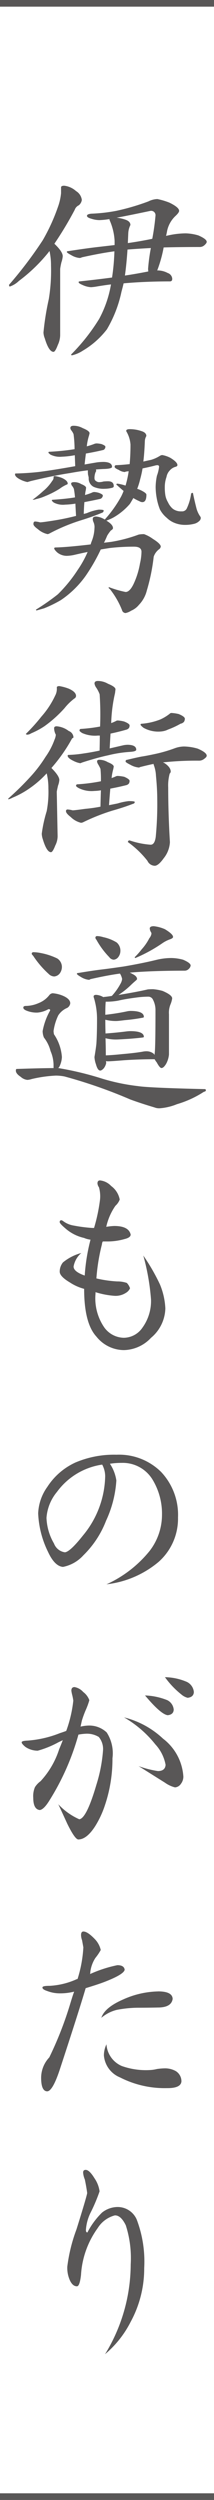 <svg id="レイヤー_1" data-name="レイヤー 1" xmlns="http://www.w3.org/2000/svg" viewBox="0 0 20.979 244.251">
  <defs>
    <style>
      .cls-1 {
        fill: #595757;
      }
    </style>
  </defs>
  <title>title_lg</title>
  <g>
    <path class="cls-1" d="M20.979.651H0V0H20.979Z"/>
    <path class="cls-1" d="M6.3,18.144a2.1,2.1,0,0,1,1.155.525,1.181,1.181,0,0,1,.567.862.808.808,0,0,1-.295.525.764.764,0,0,0-.4.441,35,35,0,0,1-1.995,3.317q.819.777.819,1.219a2.463,2.463,0,0,1-.127.588,5.788,5.788,0,0,0-.125.65V32.74a2.333,2.333,0,0,1-.231.966q-.252.67-.42.671-.462,0-.86-1.322a1.68,1.68,0,0,1-.127-.567,26.514,26.514,0,0,1,.525-3.277A17.1,17.1,0,0,0,5,25.936a6.459,6.459,0,0,0-.147-1.408.892.892,0,0,0-.1.127,15.976,15.976,0,0,1-2.9,2.793,2.422,2.422,0,0,1-.883.546c-.057,0-.084-.056-.084-.168a40.011,40.011,0,0,0,3.3-4.348A18.582,18.582,0,0,0,5.67,20.245a5.485,5.485,0,0,0,.315-1.366v-.567C5.985,18.2,6.09,18.144,6.3,18.144Zm9.114,1.3a6.892,6.892,0,0,1,1.2.357q.947.462.946.8c0,.112-.12.28-.357.5a2.8,2.8,0,0,0-.819,1.45c-.029.168-.063.336-.106.5a.193.193,0,0,1,.084-.021,8.148,8.148,0,0,1,1.849-.231A4.774,4.774,0,0,1,19.446,23q.819.357.819.629c0,.084-.071.189-.209.315a.68.68,0,0,1-.463.189q-1.932,0-3.549.042a12.594,12.594,0,0,1-.63,2.247H15.5a2.121,2.121,0,0,1,.944.252.639.639,0,0,1,.442.568c0,.168-.076.252-.231.252q-2.437,0-4.536.189-.105.441-.21.819a12.123,12.123,0,0,1-1.428,3.674,8.28,8.28,0,0,1-2.352,2.079,3.344,3.344,0,0,1-1.071.462.074.074,0,0,1-.084-.084,18.924,18.924,0,0,0,2.752-3.485,10.941,10.941,0,0,0,1.154-3.36q-.693.084-1.428.21a5.079,5.079,0,0,1-.525.063,2.26,2.26,0,0,1-.819-.21q-.4-.168-.4-.273a.074.074,0,0,1,.084-.084q1.764-.189,3.192-.379a20.857,20.857,0,0,0,.231-2.562q-1.407.191-3.192.589a.441.441,0,0,1-.231.063,1.956,1.956,0,0,1-.8-.273q-.441-.233-.441-.315c0-.056.056-.085.168-.085q1.743-.271,2.877-.4l1.638-.189v-.42a5.72,5.72,0,0,0-.463-1.953.346.346,0,0,1-.041-.147.019.019,0,0,1,.021-.021,7.869,7.869,0,0,1-1.008.105,2.678,2.678,0,0,1-.757-.126c-.307-.084-.461-.181-.461-.294s.14-.181.42-.21A16.17,16.17,0,0,0,11.4,20.6a22.317,22.317,0,0,0,3.151-.924A2.123,2.123,0,0,1,15.414,19.447Zm-3.99,1.826a3.744,3.744,0,0,1,.861.189c.336.113.5.287.5.526a1.99,1.99,0,0,0-.21.8q-.021.5-.042.965,1.3-.189,2.394-.419a22.53,22.53,0,0,0,.315-2.248.427.427,0,0,0-.483-.482Q12.662,21.042,11.424,21.273ZM12.5,24.381q-.1,1.45-.252,2.541,1.113-.167,2.289-.4c-.013-.139-.021-.223-.021-.252a18.114,18.114,0,0,1,.273-2.037Q13.545,24.3,12.5,24.381Z"/>
    <path class="cls-1" d="M9.513,43.324a2.654,2.654,0,0,1,.441.063q.378.147.378.252a.34.34,0,0,1-.063.21.259.259,0,0,1-.189.126q-.8.189-1.659.336-.063.483-.126,1.071c.391-.07.8-.14,1.218-.21a5.249,5.249,0,0,1,.651-.042q.819.021.819.483c0,.126-.295.2-.882.21l-.693.042a.69.69,0,0,1,.021.168.733.733,0,0,0-.105.231,1.61,1.61,0,0,0-.063.42c0,.154.043.252.127.294a.5.5,0,0,0,.4.126,1.483,1.483,0,0,0,.358-.063c.167-.014.314-.021.44-.021q.567,0,.567.483c0,.084-.07.14-.211.168a2.932,2.932,0,0,1-.671.084,2.422,2.422,0,0,1-1.092-.189.908.908,0,0,1-.483-.882,2.232,2.232,0,0,0-.063-.294,3.012,3.012,0,0,1-.021-.357v-.084q-.84.105-1.763.273-1.536.231-3.823.777l-.336.1a2.739,2.739,0,0,1-.671-.231c-.366-.182-.547-.357-.547-.525a.074.074,0,0,1,.084-.084q1.073-.021,2.247-.147,1.323-.168,3.57-.567c-.015-.392-.028-.749-.042-1.071a8.037,8.037,0,0,1-1.26.147,2.052,2.052,0,0,1-1.135-.21c-.125-.1-.188-.161-.188-.189a.074.074,0,0,1,.084-.084,22.9,22.9,0,0,0,2.478-.252,11.308,11.308,0,0,0-.1-1.47,1.6,1.6,0,0,0-.21-.357.454.454,0,0,1-.105-.231q0-.231.315-.231a1.85,1.85,0,0,1,.9.231q.672.273.672.5c-.014.056-.028.119-.043.189a5.343,5.343,0,0,0-.23,1.092q.378-.1.715-.231A.645.645,0,0,1,9.513,43.324ZM5.4,46.516a3.041,3.041,0,0,1,.693.189q.546.252.546.546c0,.042-.041.077-.126.105a3.6,3.6,0,0,0-.672.4,8.935,8.935,0,0,1-1.407.714,4.58,4.58,0,0,1-.9.294.811.811,0,0,1-.252.063H3.192a12.376,12.376,0,0,0,1.03-.84,4.329,4.329,0,0,0,.9-1.008A.472.472,0,0,0,5.25,46.6Q5.25,46.516,5.4,46.516ZM9.261,48.07a2.036,2.036,0,0,1,.441.084q.378.147.378.252a.307.307,0,0,1-.063.189.332.332,0,0,1-.189.147q-.756.168-1.554.315c-.029.322-.049.707-.063,1.155q.168-.042.315-.084a4.7,4.7,0,0,1,1.155-.336q.483,0,.483.084a.235.235,0,0,1-.188.231q-.9.378-2.059.735a17.878,17.878,0,0,0-3.066,1.281.484.484,0,0,1-.189.063,2.131,2.131,0,0,1-.945-.483q-.441-.315-.441-.5c0-.168.055-.252.168-.252a2.293,2.293,0,0,1,.483.084q.21,0,1.281-.168,1.09-.168,2.247-.462c-.028-.462-.05-.861-.063-1.2a7.171,7.171,0,0,1-1.008.1A1.933,1.933,0,0,1,5.27,49.1c-.125-.1-.188-.168-.188-.21s.028-.063.084-.063q1.3-.084,2.185-.231a8.173,8.173,0,0,0-.106-.819.952.952,0,0,0-.189-.315.521.521,0,0,1-.084-.21q0-.147.315-.147a1.287,1.287,0,0,1,.672.189c.321.126.483.252.483.378a.69.69,0,0,0-.021.168,3.423,3.423,0,0,0-.084.525q.357-.1.672-.231A.481.481,0,0,1,9.261,48.07ZM15.9,44.458a2.69,2.69,0,0,1,.8.273q.695.42.694.714c0,.056-.041.1-.125.147a1.153,1.153,0,0,0-.631.378,1.219,1.219,0,0,0-.315.63,2.959,2.959,0,0,0-.168.987,4.672,4.672,0,0,0,.063.84,2.057,2.057,0,0,0,.252.651,1.922,1.922,0,0,0,.4.567,1.115,1.115,0,0,0,.379.231,1.3,1.3,0,0,0,.546.084.508.508,0,0,0,.5-.252,4.9,4.9,0,0,0,.44-1.47.137.137,0,0,1,.127-.084.056.056,0,0,1,.063.063q.147.714.314,1.365a2.53,2.53,0,0,0,.379.861.261.261,0,0,1,.063.189.41.41,0,0,1-.147.273,1.1,1.1,0,0,1-.5.273,3.555,3.555,0,0,1-.9.105,2.734,2.734,0,0,1-1.008-.189,2.3,2.3,0,0,1-.777-.5,2.734,2.734,0,0,1-.672-.819,5.674,5.674,0,0,1-.315-1.113,6.3,6.3,0,0,1-.105-1.071,5.757,5.757,0,0,1,.126-1.113,3.673,3.673,0,0,0,.21-.861.148.148,0,0,0-.168-.168.894.894,0,0,0-.168.021q-.546.147-1.281.294a10.139,10.139,0,0,1-.232,1.05,6.868,6.868,0,0,1-.293.945,2.761,2.761,0,0,1,.735.357q.168.126.168.21,0,.735-.4.735a.556.556,0,0,1-.273-.084,5.294,5.294,0,0,1-.61-.315q-.167.294-.335.567a6.107,6.107,0,0,1-1.638,1.344,4.882,4.882,0,0,1-.672.294q.651.378.651.735c0,.07-.07.147-.211.231a3.832,3.832,0,0,0-.356.5c-.1.238-.2.469-.316.693l.694-.084a14.271,14.271,0,0,0,2.709-.714,2.727,2.727,0,0,1,.525-.042,3.444,3.444,0,0,1,.862.462q.775.483.776.756a.421.421,0,0,1-.126.231,1.514,1.514,0,0,0-.566.756,18.776,18.776,0,0,1-.673,3.3,3.088,3.088,0,0,1-.777,1.407,1.976,1.976,0,0,1-.756.567,1.647,1.647,0,0,1-.546.231.372.372,0,0,1-.357-.294,8.2,8.2,0,0,0-1.177-2.037c-.084-.056-.125-.1-.125-.126v-.084a9.955,9.955,0,0,0,1.659.483c.265,0,.525-.259.777-.777a7.812,7.812,0,0,0,.63-2.016,5.309,5.309,0,0,0,.147-1.134c0-.336-.246-.5-.735-.5a20.73,20.73,0,0,0-2.331.126q-.42.063-.924.147A18.153,18.153,0,0,1,8.4,56.26a9.51,9.51,0,0,1-2.435,2.373,12.4,12.4,0,0,1-1.638.8l-.735.21q-.063,0-.063-.084A21.8,21.8,0,0,0,5.67,58.066a14.008,14.008,0,0,0,1.953-2.394,10.061,10.061,0,0,0,.966-1.743q-.63.126-1.344.294a3.945,3.945,0,0,1-.693.084,1.478,1.478,0,0,1-.946-.336q-.293-.273-.293-.4c0-.056.055-.084.168-.084q1.05-.021,3.4-.294c.028-.084.055-.168.084-.252A3.772,3.772,0,0,0,9.261,51.6a1.157,1.157,0,0,0-.106-.609.757.757,0,0,1-.062-.294q0-.231.336-.231a1.874,1.874,0,0,1,.84.294,11.725,11.725,0,0,0,1.617-2.268q.126-.252.231-.525-.378-.315-.714-.63,0-.063.084-.084a1.863,1.863,0,0,1,.273.042,5.123,5.123,0,0,1,.546.147,9.469,9.469,0,0,0,.3-1.344v-.063c-.084.014-.176.028-.274.042a.393.393,0,0,1-.105.042,1.242,1.242,0,0,1-.588-.21q-.4-.168-.4-.294a.148.148,0,0,1,.168-.168q.546-.021,1.281-.1h.021q.084-.882.084-1.911a2.952,2.952,0,0,0-.378-1.239.2.2,0,0,1-.042-.1q0-.168.336-.168a3.515,3.515,0,0,1,1.155.189c.323.1.483.259.483.483a1.075,1.075,0,0,0-.147.5q-.042,1.134-.147,1.995.357-.084.757-.168a3.484,3.484,0,0,0,.88-.4A.5.5,0,0,1,15.9,44.458Z"/>
    <path class="cls-1" d="M5.565,70.959a2.262,2.262,0,0,1,1.176.462.692.692,0,0,1,.462.609q0,.063-.126.105-.086.147-.252.441a15.982,15.982,0,0,1-1.764,2.436l-.021.021q.777.777.777,1.176a2.011,2.011,0,0,1-.127.546c-.084.365-.125.567-.125.609l.084,4.347a2.021,2.021,0,0,1-.231.9q-.252.651-.42.651-.42,0-.8-1.26a1.914,1.914,0,0,1-.105-.546,13.348,13.348,0,0,1,.483-2.2,9.935,9.935,0,0,0,.168-2.226,6.061,6.061,0,0,0-.168-1.47,9.831,9.831,0,0,1-1.6,1.407,8.736,8.736,0,0,1-1.742.966,1.914,1.914,0,0,1-.42.168v-.084a28.385,28.385,0,0,0,2.352-2.331,13.226,13.226,0,0,0,1.3-1.743,6.964,6.964,0,0,0,.88-1.68,1.437,1.437,0,0,0,.127-.483,1.352,1.352,0,0,1-.168-.651C5.313,71.016,5.4,70.959,5.565,70.959Zm.252-3.927a4.634,4.634,0,0,1,.924.252q.714.315.714.714a.3.3,0,0,1-.168.252,5.4,5.4,0,0,0-.966.945,12,12,0,0,1-1.974,1.764,7.844,7.844,0,0,1-1.3.693.732.732,0,0,1-.357.126q-.147,0-.147-.084a17.568,17.568,0,0,0,1.513-1.68A8.461,8.461,0,0,0,5.4,67.977a1.408,1.408,0,0,0,.168-.8C5.565,67.082,5.649,67.032,5.817,67.032ZM11.55,75.81a3.9,3.9,0,0,1,.631.084q.524.231.524.4a.559.559,0,0,1-.063.252.5.5,0,0,1-.273.168q-.756.189-1.554.336c-.043.462-.084,1-.127,1.617l.84-.168a5.956,5.956,0,0,1,1.093-.231q.588,0,.588.084c0,.1-.064.161-.189.189q-.861.336-1.974.651a19.562,19.562,0,0,0-2.919,1.155.674.674,0,0,1-.189.042,2.167,2.167,0,0,1-1.007-.567q-.464-.357-.463-.567a.149.149,0,0,1,.168-.168,2.373,2.373,0,0,1,.483.084c.126,0,.538-.048,1.239-.147a14.94,14.94,0,0,0,1.491-.21q.02-.9.043-1.6a4.308,4.308,0,0,1-.631.063,2.828,2.828,0,0,1-1.534-.273c-.181-.1-.272-.175-.272-.231,0-.1.056-.147.168-.147a17.321,17.321,0,0,0,2.269-.294,10.462,10.462,0,0,0-.043-1.218,4.274,4.274,0,0,0-.231-.441.68.68,0,0,1-.105-.273q0-.168.231-.168a1.615,1.615,0,0,1,.819.231c.391.155.588.3.588.441-.014.07-.029.147-.043.231a5.057,5.057,0,0,0-.168.882c.127-.042.252-.091.379-.147A.441.441,0,0,1,11.55,75.81Zm0-5.418a3.166,3.166,0,0,1,.631.105q.524.21.524.378a.476.476,0,0,1-.063.252.5.5,0,0,1-.273.168q-.735.212-1.533.378c-.028.449-.056.931-.084,1.449q.63-.147,1.365-.315a2.357,2.357,0,0,1,.42-.042q.819.021.819.483,0,.168-.567.21a12.015,12.015,0,0,0-2.185.336q-1.006.212-2.519.693l-.21.084A2.366,2.366,0,0,1,7.2,74.34q-.567-.272-.567-.5a.074.074,0,0,1,.084-.084,11.466,11.466,0,0,0,1.511-.147q.611-.084,1.534-.273c.013-.532.021-1.021.021-1.47H9.6a3.082,3.082,0,0,1-1.554-.252q-.252-.168-.252-.231c0-.111.049-.168.147-.168a15.593,15.593,0,0,0,1.87-.231,29.091,29.091,0,0,0-.043-3.15,3.066,3.066,0,0,0-.336-.651.916.916,0,0,1-.168-.4q0-.252.336-.252a1.994,1.994,0,0,1,.987.273c.489.2.735.378.735.546-.014.112-.028.231-.043.357a14.84,14.84,0,0,0-.377,2.94,4.177,4.177,0,0,0,.441-.189A.338.338,0,0,1,11.55,70.392Zm6.489,2.541a5.092,5.092,0,0,1,1.344.21c.589.252.882.483.882.693,0,.084-.077.183-.231.294a.807.807,0,0,1-.525.189,30.631,30.631,0,0,0-3.528.168c.055.029.112.056.168.084q.588.4.588.819a.29.29,0,0,1-.1.189,4.4,4.4,0,0,0-.147,1.365q0,2.562.168,5.334a2.733,2.733,0,0,1-.609,1.575c-.35.49-.645.735-.882.735a.81.81,0,0,1-.714-.483,9.263,9.263,0,0,0-1.911-1.827.148.148,0,0,1,.168-.168,8.128,8.128,0,0,0,2.058.42q.4,0,.5-.777a33.036,33.036,0,0,0,.147-3.675q0-.987-.126-2.289a3.42,3.42,0,0,0-.23-1.092v-.063q-.61.126-1.345.315a.146.146,0,0,1-.1.042,2.086,2.086,0,0,1-.839-.273q-.463-.231-.463-.315c0-.112.048-.168.147-.168q.86-.209,1.407-.315c.364-.055.8-.14,1.323-.252a13.931,13.931,0,0,0,1.953-.567A2.758,2.758,0,0,1,18.039,72.933ZM16.8,69.657a4.086,4.086,0,0,1,.715.105q.608.252.608.462a.588.588,0,0,1-.084.294.576.576,0,0,1-.336.189,7.912,7.912,0,0,1-1.218.567,1.9,1.9,0,0,1-.651.189,2.949,2.949,0,0,1-1.765-.357c-.2-.153-.293-.259-.293-.315s.055-.084.168-.084a6.326,6.326,0,0,0,1.785-.42,4.425,4.425,0,0,0,.9-.546A.244.244,0,0,1,16.8,69.657Z"/>
    <path class="cls-1" d="M5.166,97.041a3.3,3.3,0,0,1,.966.231q.756.315.756.757a.617.617,0,0,1-.293.441,1.944,1.944,0,0,0-.883.735,5.179,5.179,0,0,0-.462,1.533,2.148,2.148,0,0,0,.042.315,4.483,4.483,0,0,1,.777,2.226,2.326,2.326,0,0,1-.252.945,1.559,1.559,0,0,1-.105.126,31.16,31.16,0,0,1,4.347,1.049,20.005,20.005,0,0,0,3.465.715q1.092.168,6.573.294.084,0,.084.147c0,.042-.071.084-.209.126a9.972,9.972,0,0,1-2.625,1.2,5.528,5.528,0,0,1-1.681.4,1.242,1.242,0,0,1-.524-.084q-1.346-.4-2.373-.778a48.165,48.165,0,0,0-6.448-2.247,4.588,4.588,0,0,0-.84-.084,12.877,12.877,0,0,0-2.373.336,1.737,1.737,0,0,1-.42.084,1.132,1.132,0,0,1-.651-.294c-.322-.21-.483-.412-.483-.608q0-.168.084-.168,2.519-.084,3.612-.084v-.336a3.52,3.52,0,0,0-.294-1.324,3.554,3.554,0,0,0-.65-1.322,1.687,1.687,0,0,1-.127-.63,6.419,6.419,0,0,1,.735-2.016V98.68q0-.084-.168-.084a2.6,2.6,0,0,1-1.071.336A2.621,2.621,0,0,1,2.6,98.743q-.315-.126-.315-.294t.252-.168a3.205,3.205,0,0,0,1.239-.273,2.478,2.478,0,0,0,1.071-.8A.472.472,0,0,1,5.166,97.041Zm-1.89-4.01a3.82,3.82,0,0,1,.735.084,6.377,6.377,0,0,1,1.595.525.987.987,0,0,1,.463.86,1.073,1.073,0,0,1-.231.631.774.774,0,0,1-.525.273.811.811,0,0,1-.546-.252,9.174,9.174,0,0,1-1.512-1.764q-.147-.147-.147-.21A.153.153,0,0,1,3.276,93.031ZM16.8,93.6a4.518,4.518,0,0,1,1.155.168c.489.21.735.4.735.566a.534.534,0,0,1-.168.315.564.564,0,0,1-.4.189q-3.213,0-5.4.19a2.984,2.984,0,0,1,.294.147q.42.21.42.483,0,.042-.147.168-.315.273-.462.42a8.045,8.045,0,0,1-1.219.965q1.912-.315,2.878-.545c.14-.014.316-.021.525-.021a4.973,4.973,0,0,1,.923.168q.946.4.946.734a2.468,2.468,0,0,1-.168.589,2.142,2.142,0,0,0-.147.966v3.927a2.4,2.4,0,0,1-.273.9q-.252.42-.462.42c-.112,0-.267-.182-.462-.546a2.02,2.02,0,0,1-.21-.315q-1.514,0-3,.1-1.281.105-1.575.105a.775.775,0,0,1-.189-.021.645.645,0,0,0,.021.168,1.3,1.3,0,0,1-.232.525c-.139.154-.258.231-.356.231q-.252,0-.42-.609a2.523,2.523,0,0,1-.147-.714l.021-.126c.084-.505.14-.9.168-1.176q.063-.966.063-2.4a7.08,7.08,0,0,0-.293-2.037.608.608,0,0,1-.043-.168c0-.111.084-.168.252-.168a1.576,1.576,0,0,1,.715.231l.02-.021c.28-.027.546-.063.8-.105a5.788,5.788,0,0,0,.84-1.175,1.157,1.157,0,0,0,.168-.483,1.6,1.6,0,0,0-.21-.525q-1.239.168-2.9.546a.229.229,0,0,1-.168.063,1.831,1.831,0,0,1-.756-.273c-.266-.154-.4-.26-.4-.315s.056-.084.168-.084q1.386-.231,2.269-.337t2.162-.294q1.848-.315,3.213-.65A6.139,6.139,0,0,1,16.8,93.6ZM9.513,91.456a2.219,2.219,0,0,1,.609.105,4.1,4.1,0,0,1,1.322.524,1.052,1.052,0,0,1,.358.862.989.989,0,0,1-.21.567.634.634,0,0,1-.441.252.586.586,0,0,1-.441-.252,7.93,7.93,0,0,1-1.26-1.7.368.368,0,0,1-.1-.189C9.358,91.512,9.415,91.456,9.513,91.456Zm.861,11.655q.63-.021,1.639-.126c.81-.07,1.462-.148,1.952-.232a1.8,1.8,0,0,1,.378-.042,1.128,1.128,0,0,1,.715.232.888.888,0,0,1,.1.126v-.126q.084-.42.084-4.263a2.146,2.146,0,0,0-.294-1.093.505.505,0,0,0-.441-.21,8.84,8.84,0,0,0-1.134.084q-1.134.148-1.765.3a6.124,6.124,0,0,1-1.2.105h-.042q-.042.357-.042,1.281,1.134-.126,2.121-.336a1.807,1.807,0,0,1,.336-.042q1.323,0,1.323.588,0,.063-.168.084a16.4,16.4,0,0,1-1.7.23c-.448.057-.728.084-.84.084a4.089,4.089,0,0,1-1.071-.126q0,.716.02,1.345,1.134-.084,2.1-.21.21-.021.336-.021,1.323,0,1.323.567,0,.042-.168.063-.9.105-1.7.147-.672.042-.84.042a4.011,4.011,0,0,1-1.051-.126Q10.373,102.376,10.374,103.111Zm4.7-12.621a3.726,3.726,0,0,1,1.092.294q.8.483.8.756c0,.083-.1.161-.294.23a3.21,3.21,0,0,0-.777.4A14.777,14.777,0,0,1,13.272,93.6c-.043,0-.063-.028-.063-.084a7.288,7.288,0,0,0,.672-.756,5.073,5.073,0,0,0,.757-1.093.921.921,0,0,0,.209-.44.336.336,0,0,0-.084-.21.963.963,0,0,1-.084-.294C14.679,90.567,14.811,90.49,15.078,90.49Z"/>
    <path class="cls-1" d="M6.006,119.217a.464.464,0,0,1,.21.105,2.355,2.355,0,0,0,1.029.42,14.446,14.446,0,0,0,1.806.231H9.22a16.826,16.826,0,0,0,.588-2.793A3.184,3.184,0,0,0,9.7,116a.762.762,0,0,1-.146-.378q0-.294.252-.294a1.745,1.745,0,0,1,1.091.546,2.134,2.134,0,0,1,.84,1.323,1.551,1.551,0,0,1-.42.609,5.764,5.764,0,0,0-.9,2.058,6.414,6.414,0,0,1,.776-.084q1.429,0,1.617.84,0,.294-.608.441a6.1,6.1,0,0,1-1.806.231H10.08a.556.556,0,0,0-.084.273,19.023,19.023,0,0,0-.546,3.339,11.688,11.688,0,0,0,2.037.294,2.831,2.831,0,0,1,.946.147,1.339,1.339,0,0,1,.314.525.973.973,0,0,1-.4.441,1.851,1.851,0,0,1-1.114.294,8.121,8.121,0,0,1-1.869-.357v.147a5.006,5.006,0,0,0,.861,3.3,2.411,2.411,0,0,0,1.911,1.008,2.238,2.238,0,0,0,1.827-.987,4.442,4.442,0,0,0,.841-2.751,22.187,22.187,0,0,0-.757-4.3,19.373,19.373,0,0,1,1.637,2.835,6.956,6.956,0,0,1,.526,2.331,3.861,3.861,0,0,1-1.406,2.877,3.745,3.745,0,0,1-2.668,1.2,3.479,3.479,0,0,1-2.688-1.323q-1.2-1.3-1.2-4.662a4.745,4.745,0,0,1-1.406-.63q-.989-.588-.989-1.05a1.42,1.42,0,0,1,.316-.9,4.788,4.788,0,0,1,1.8-.924,2.287,2.287,0,0,0-.755,1.323q0,.5,1.091.882a18.552,18.552,0,0,1,.568-3.507,2.189,2.189,0,0,1-.63-.168,4.145,4.145,0,0,1-1.848-.945c-.364-.308-.547-.511-.547-.609S5.907,119.217,6.006,119.217Z"/>
    <path class="cls-1" d="M11.424,142.128a5.864,5.864,0,0,1,4.368,1.681,6.1,6.1,0,0,1,1.659,4.451,5.643,5.643,0,0,1-1.911,4.347,9.651,9.651,0,0,1-5.1,2.184,11.576,11.576,0,0,0,4.222-3.255,5.777,5.777,0,0,0,1.218-3.507,6.415,6.415,0,0,0-.924-3.465,3.413,3.413,0,0,0-3.023-1.638,7.754,7.754,0,0,0-1.157.084,4,4,0,0,1,.631,1.638,10.933,10.933,0,0,1-1.008,3.927,9.482,9.482,0,0,1-2.226,3.382,3.652,3.652,0,0,1-1.995,1.133q-.819-.063-1.47-1.469a9.367,9.367,0,0,1-.967-3.76,4.753,4.753,0,0,1,.905-2.6,6.488,6.488,0,0,1,2.75-2.373A9.682,9.682,0,0,1,11.424,142.128Zm-5.062,9.535q.505-.044,1.785-1.66a9.325,9.325,0,0,0,2.164-5.775,2.447,2.447,0,0,0-.294-1.134,6.685,6.685,0,0,0-4.431,2.667A4.457,4.457,0,0,0,4.558,148.3a5.338,5.338,0,0,0,.734,2.5A1.341,1.341,0,0,0,6.362,151.663Z"/>
    <path class="cls-1" d="M7.308,164.829a1.5,1.5,0,0,1,.851.483,1.752,1.752,0,0,1,.6.8,7.16,7.16,0,0,1-.346.945,9.851,9.851,0,0,0-.389,1.061c-.029.133-.07.325-.127.577a3.824,3.824,0,0,1,.756-.105,2.486,2.486,0,0,1,1.807.672,3.74,3.74,0,0,1,.566,2.52,14.132,14.132,0,0,1-.734,4.578,9.363,9.363,0,0,1-.945,2.037q-.841,1.323-1.68,1.323-.337-.042-1.07-1.533-.442-.966-.883-1.911a6.291,6.291,0,0,0,2.058,1.47q.712-.084,1.68-3.381a14.717,14.717,0,0,0,.651-3.4,1.842,1.842,0,0,0-.42-1.26,2.231,2.231,0,0,0-1.3-.315,5.248,5.248,0,0,0-.693.084,24.245,24.245,0,0,1-2.919,6.552c-.323.5-.609.777-.862.819q-.649-.063-.65-1.2a2.223,2.223,0,0,1,.168-1.04,2.158,2.158,0,0,1,.547-.577A8.331,8.331,0,0,0,5.8,170.9q.126-.294.357-.882c-.112.056-.246.119-.4.189a9.57,9.57,0,0,1-2.058.84,2.161,2.161,0,0,1-1.219-.378c-.238-.2-.356-.343-.356-.441s.188-.154.567-.168a10.612,10.612,0,0,0,3.192-.735q.21-.063.609-.21a12.468,12.468,0,0,0,.694-2.961,5.321,5.321,0,0,0-.106-.546,3.063,3.063,0,0,1-.084-.42C6.993,164.948,7.1,164.829,7.308,164.829Zm4.851,2.961a8.606,8.606,0,0,1,3.822,2.079,5.058,5.058,0,0,1,1.995,3.717,1.159,1.159,0,0,1-.242.7.764.764,0,0,1-.577.346,2.952,2.952,0,0,1-.987-.462l-2.583-1.617a9.923,9.923,0,0,0,1.89.483q.712,0,.756-.609a3.991,3.991,0,0,0-1.007-2A10.792,10.792,0,0,0,12.159,167.79Zm2.058-2.142a6.42,6.42,0,0,1,2.184.462,1.137,1.137,0,0,1,.629.924q-.02.483-.588.546Q15.772,167.5,14.217,165.648Zm1.953-1.785a5.639,5.639,0,0,1,2.173.473,1.227,1.227,0,0,1,.662.976q-.021.5-.61.567a1.535,1.535,0,0,1-.628-.336A8.442,8.442,0,0,1,16.17,163.863Z"/>
    <path class="cls-1" d="M11.508,192c.434,0,.673.147.714.441q-.062.463-2.038,1.219-.609.231-1.785.587-.649,2.207-2.561,8.022-.693,2.06-1.218,2.059-.59-.022-.588-1.344a2.919,2.919,0,0,1,.8-1.974,34.919,34.919,0,0,0,2.017-5.124c.168-.56.306-1,.42-1.3a5.55,5.55,0,0,1-1.387.168,3.426,3.426,0,0,1-1.26-.231c-.309-.1-.462-.21-.462-.336s.237-.168.714-.168a7.356,7.356,0,0,0,2.647-.65c.069-.014.1-.021.083-.021a12.491,12.491,0,0,0,.567-3.087l-.126-.694a1.532,1.532,0,0,1-.1-.5c0-.237.077-.356.231-.356q.4,0,1.092.713a2.281,2.281,0,0,1,.609,1.093,5.029,5.029,0,0,1-.525.777,3.252,3.252,0,0,0-.5,1.386v.105a.188.188,0,0,0-.022.084A12.49,12.49,0,0,1,11.508,192Zm3.99,2.562q1.405,0,1.428.736-.126.84-1.449.84-.987.021-2.016.021a11.449,11.449,0,0,0-2.017.21,3.732,3.732,0,0,0-1.511.776q.317-1.006,2.164-1.805A8.728,8.728,0,0,1,15.5,194.565Zm-5.062,5.166a2.49,2.49,0,0,0,1.493,2.121,7.07,7.07,0,0,0,2.729.4,3.713,3.713,0,0,0,.736-.105,6.137,6.137,0,0,1,.734-.063,2.163,2.163,0,0,1,1.113.273,1.172,1.172,0,0,1,.546,1.009q-.063.672-1.449.651a9.619,9.619,0,0,1-4.578-1.05,2.539,2.539,0,0,1-1.576-2.163A2.567,2.567,0,0,1,10.436,199.731Z"/>
    <path class="cls-1" d="M8.4,212q.359,0,.862.818a2.949,2.949,0,0,1,.5,1.281,16.75,16.75,0,0,1-.84,2,4.511,4.511,0,0,0-.5,1.764c0,.168.049.252.146.252A7.588,7.588,0,0,1,10,216.174a2.487,2.487,0,0,1,1.491-.546,2.036,2.036,0,0,1,1.91,1.219,11.562,11.562,0,0,1,.736,4.745,10.892,10.892,0,0,1-1.324,5.25,10.1,10.1,0,0,1-2.519,3.172,16.832,16.832,0,0,0,2.519-8.779,10.485,10.485,0,0,0-.482-3.821c-.322-.659-.68-.98-1.071-.967a2.818,2.818,0,0,0-1.68,1.239,8.666,8.666,0,0,0-1.638,4.579q-.126,1.113-.4,1.112-.42,0-.692-.587a2.95,2.95,0,0,1-.252-1.345,15.962,15.962,0,0,1,.9-3.633q.966-3.087,1.05-3.548-.084-.611-.232-1.324a2.112,2.112,0,0,1-.168-.671C8.147,212.086,8.231,212,8.4,212Z"/>
    <path class="cls-1" d="M20.979,244.251H0V243.6H20.979Z"/>
  </g>
</svg>
